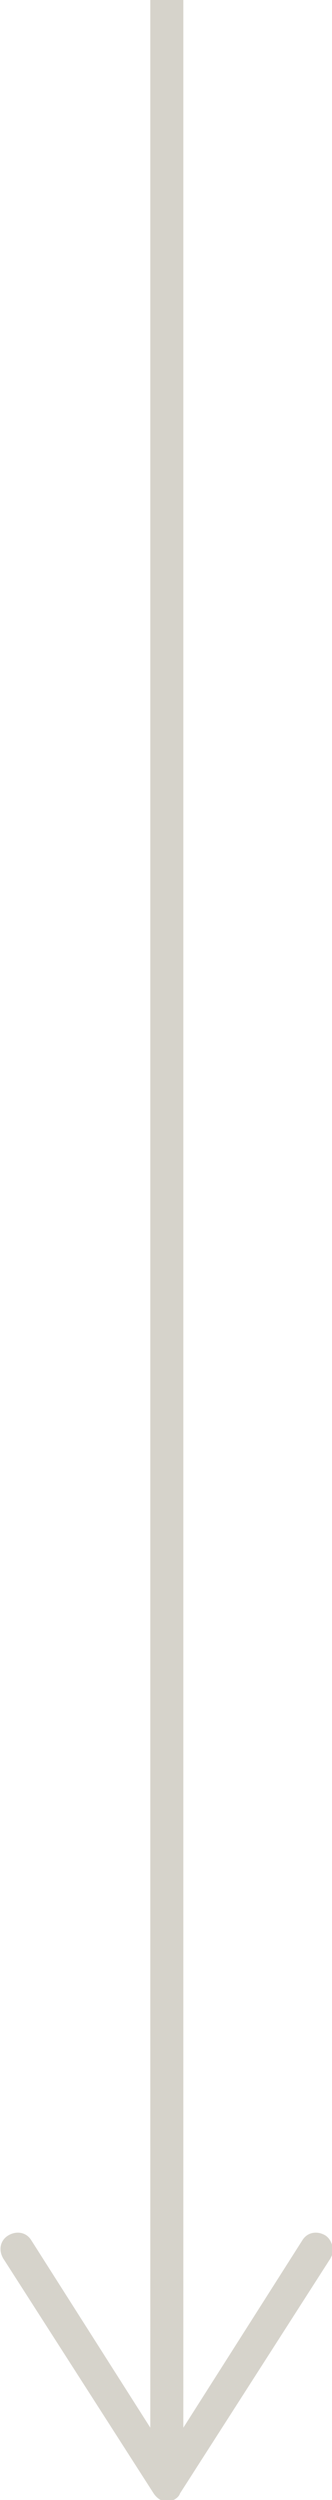 <?xml version="1.0" encoding="utf-8"?>
<!-- Generator: Adobe Illustrator 23.0.4, SVG Export Plug-In . SVG Version: 6.00 Build 0)  -->
<svg version="1.1" id="Layer_1" xmlns="http://www.w3.org/2000/svg" xmlns:xlink="http://www.w3.org/1999/xlink" x="0px" y="0px"
	 viewBox="0 0 20.1 151.2" style="enable-background:new 0 0 20.1 151.2;" xml:space="preserve">
<style type="text/css">
	.st0{fill:none;stroke:#D6D3CB;stroke-width:2;stroke-miterlimit:10;}
	.st1{fill:#D6D3CB;}
</style>
<g>
	<line class="st0" x1="10.1" y1="148.8" x2="10.1" y2="0"/>
	<g>
		<path class="st1" d="M19.7,135.2c-0.5-0.3-1.1-0.2-1.4,0.3l-8.2,12.9l-8.2-12.9c-0.3-0.5-0.9-0.6-1.4-0.3s-0.6,0.9-0.3,1.4
			l9.1,14.2c0.2,0.3,0.5,0.5,0.8,0.5s0.7-0.2,0.8-0.5l9.1-14.2c0.1-0.2,0.2-0.4,0.2-0.5C20.1,135.7,20,135.4,19.7,135.2z"/>
	</g>
</g>
</svg>
